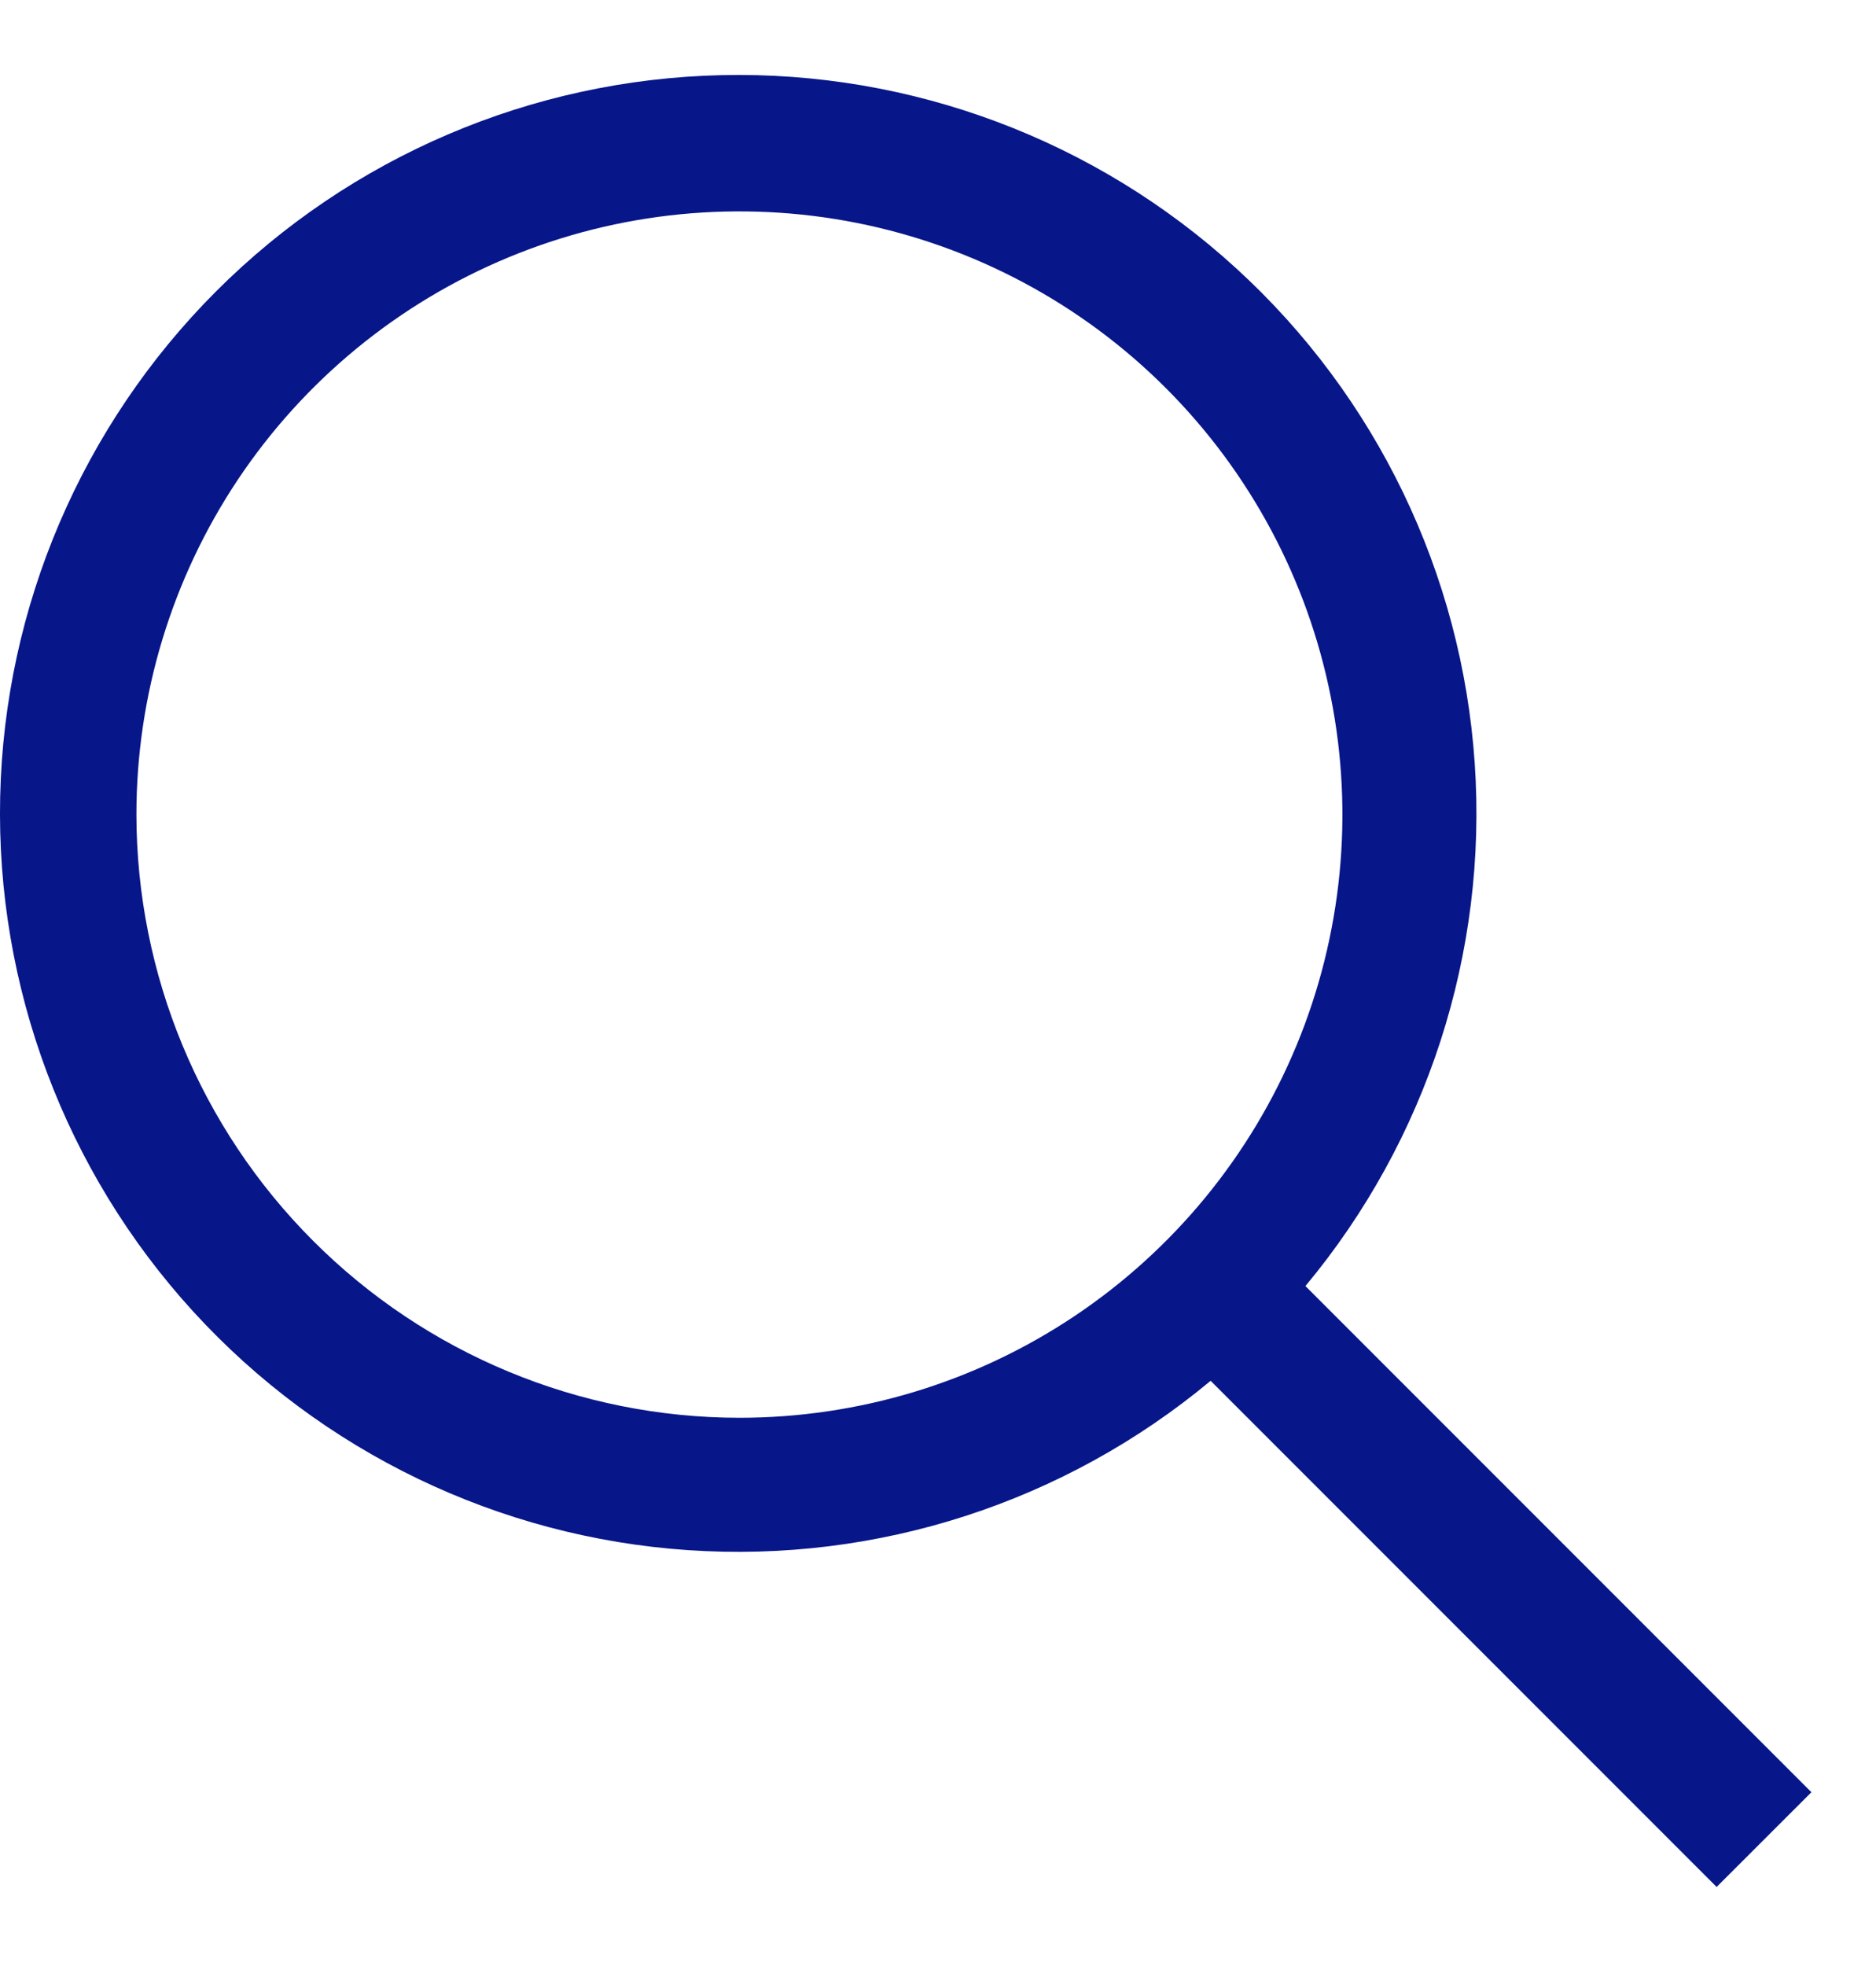 <?xml version="1.0" encoding="UTF-8"?> <svg xmlns="http://www.w3.org/2000/svg" width="21" height="22" viewBox="0 0 21 22" fill="none"><path d="M20.277 20.055L14.613 14.391C15.974 12.757 16.653 10.661 16.508 8.539C16.363 6.418 15.406 4.433 13.835 3C12.265 1.566 10.202 0.792 8.076 0.841C5.95 0.889 3.924 1.755 2.42 3.259C0.917 4.763 0.05 6.788 0.002 8.914C-0.046 11.04 0.727 13.103 2.161 14.674C3.595 16.244 5.579 17.202 7.701 17.346C9.822 17.491 11.918 16.812 13.552 15.451L19.216 21.115L20.277 20.055ZM1.527 9.115C1.527 7.78 1.923 6.475 2.664 5.365C3.406 4.255 4.46 3.39 5.694 2.879C6.927 2.368 8.284 2.235 9.594 2.495C10.903 2.756 12.106 3.398 13.05 4.342C13.994 5.286 14.637 6.489 14.897 7.799C15.158 9.108 15.024 10.465 14.513 11.699C14.002 12.932 13.137 13.986 12.027 14.728C10.917 15.47 9.612 15.865 8.277 15.865C6.487 15.864 4.771 15.152 3.506 13.886C2.241 12.621 1.529 10.905 1.527 9.115Z" fill="#071689"></path></svg> 